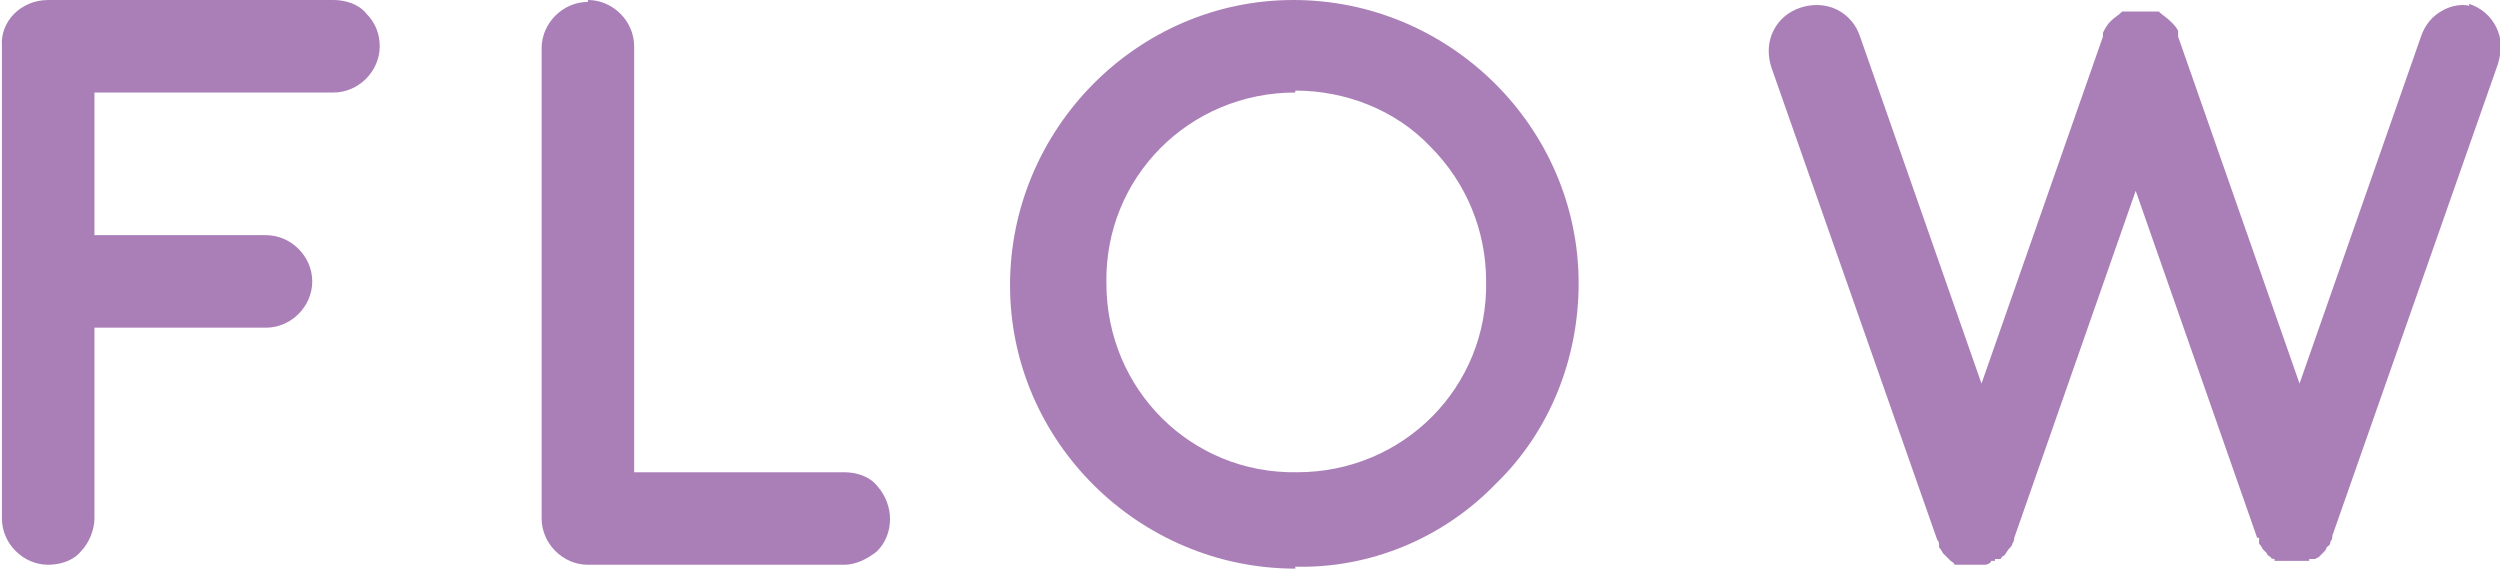 <?xml version="1.0" encoding="UTF-8"?>
<svg xmlns="http://www.w3.org/2000/svg" version="1.1" viewBox="0 0 129.7 29.5">
  <defs>
    <style>
      .cls-1 {
        isolation: isolate;
      }

      .cls-2 {
        fill: #aa7fb7;
      }
    </style>
  </defs>
  <!-- Generator: Adobe Illustrator 28.7.2, SVG Export Plug-In . SVG Version: 1.2.0 Build 154)  -->
  <g>
    <g id="_レイヤー_1" data-name="レイヤー_1">
      <g id="FLOW">
        <g class="cls-1">
          <path class="cls-2" d="M17.3,0c.6,0,1.3.2,1.7.7.5.5.7,1.1.7,1.7,0,1.3-1.1,2.4-2.4,2.4H4.9v7.4h8.9c1.3,0,2.4,1.1,2.4,2.4,0,1.3-1.1,2.4-2.4,2.4H4.9v9.9c0,.6-.3,1.3-.7,1.7-.4.5-1.1.7-1.7.7-1.3,0-2.4-1.1-2.4-2.4V2.4C0,1.1,1.1,0,2.5,0h14.8Z"/>
          <path class="cls-2" d="M30.5,0c1.3,0,2.4,1.1,2.4,2.4v22.1h10.9c.6,0,1.3.2,1.7.7.9,1,.9,2.5,0,3.4-.5.4-1.1.7-1.7.7h-13.3c-1.3,0-2.4-1.1-2.4-2.4V2.5c0-1.3,1.1-2.4,2.4-2.4Z"/>
          <path class="cls-2" d="M67.2,29.5c-8.1,0-14.8-6.6-14.8-14.7,0-8.1,6.6-14.8,14.7-14.8,8.1,0,14.8,6.6,14.8,14.7,0,3.9-1.5,7.7-4.3,10.4-2.7,2.8-6.5,4.4-10.4,4.3ZM67.2,4.8c-5.5,0-9.9,4.4-9.8,9.9,0,5.5,4.4,9.9,9.9,9.8,5.5,0,9.9-4.4,9.8-9.9,0-2.6-1-5.1-2.9-7-1.8-1.9-4.4-2.9-7-2.9Z"/>
          <path class="cls-2" d="M128.1.2c.6.2,1.1.6,1.4,1.2.3.6.3,1.2.1,1.9l-8.6,24.5h0c0,.1,0,.2-.1.3h0c0,.2-.1.2-.2.3h0c0,.1-.1.2-.2.3,0,0,0,0,0,0l-.2.2h0c0,0-.2.1-.2.1,0,0,0,0,0,0h-.3c0,.1,0,.1,0,.1,0,0-.2,0-.3,0-.1,0-.1,0-.1,0-.3,0-.5,0-.8,0h-.1c0,0-.2,0-.3,0h-.2c0-.1,0-.1,0-.1,0,0-.2,0-.2-.1h0c0,0-.2-.1-.2-.2h0c0,0-.1-.1-.2-.2h0c0,0-.1-.2-.2-.3,0,0,0,0,0,0v-.3h-.1l-6.3-18-6.3,18h0c0,0,0,.2-.1.3,0,0,0,0,0,0,0,.1-.1.2-.2.3h0c0,0-.2.3-.2.3h0c0,0-.2.1-.2.2h-.3c0,.1,0,.1,0,.1h-.2c0,.1-.2.2-.3.2-.1,0-.1,0-.1,0-.1,0-.2,0-.4,0-.1,0-.3,0-.4,0h-.1c0,0-.2,0-.3,0h-.3c0-.1-.2-.2-.2-.2h0l-.2-.2h0l-.2-.2h0c0,0-.1-.2-.2-.3h0c0-.2,0-.3-.1-.4h0l-8.6-24.5c-.2-.6-.2-1.3.1-1.9.3-.6.8-1,1.4-1.2.6-.2,1.3-.2,1.9.1.6.3,1,.8,1.2,1.4l6.3,18,6.3-18h0c0-.2,0-.2,0-.2s0,0,0,0c.1-.2.2-.4.4-.6.2-.2.4-.3.6-.5,0,0,0,0,0,0h.5s0,0,.1,0h.5s.1,0,.1,0h.1s0,0,.1,0h.4c0,0,.1,0,.1,0h0c.2.2.4.3.6.5.2.2.3.3.4.5h0v.2c0,0,0,.1,0,.1h0l6.3,18,6.3-18c.2-.6.6-1.1,1.2-1.4.4-.2.9-.3,1.3-.2Z"/>
        </g>
      </g>
    </g>
  </g>
</svg>